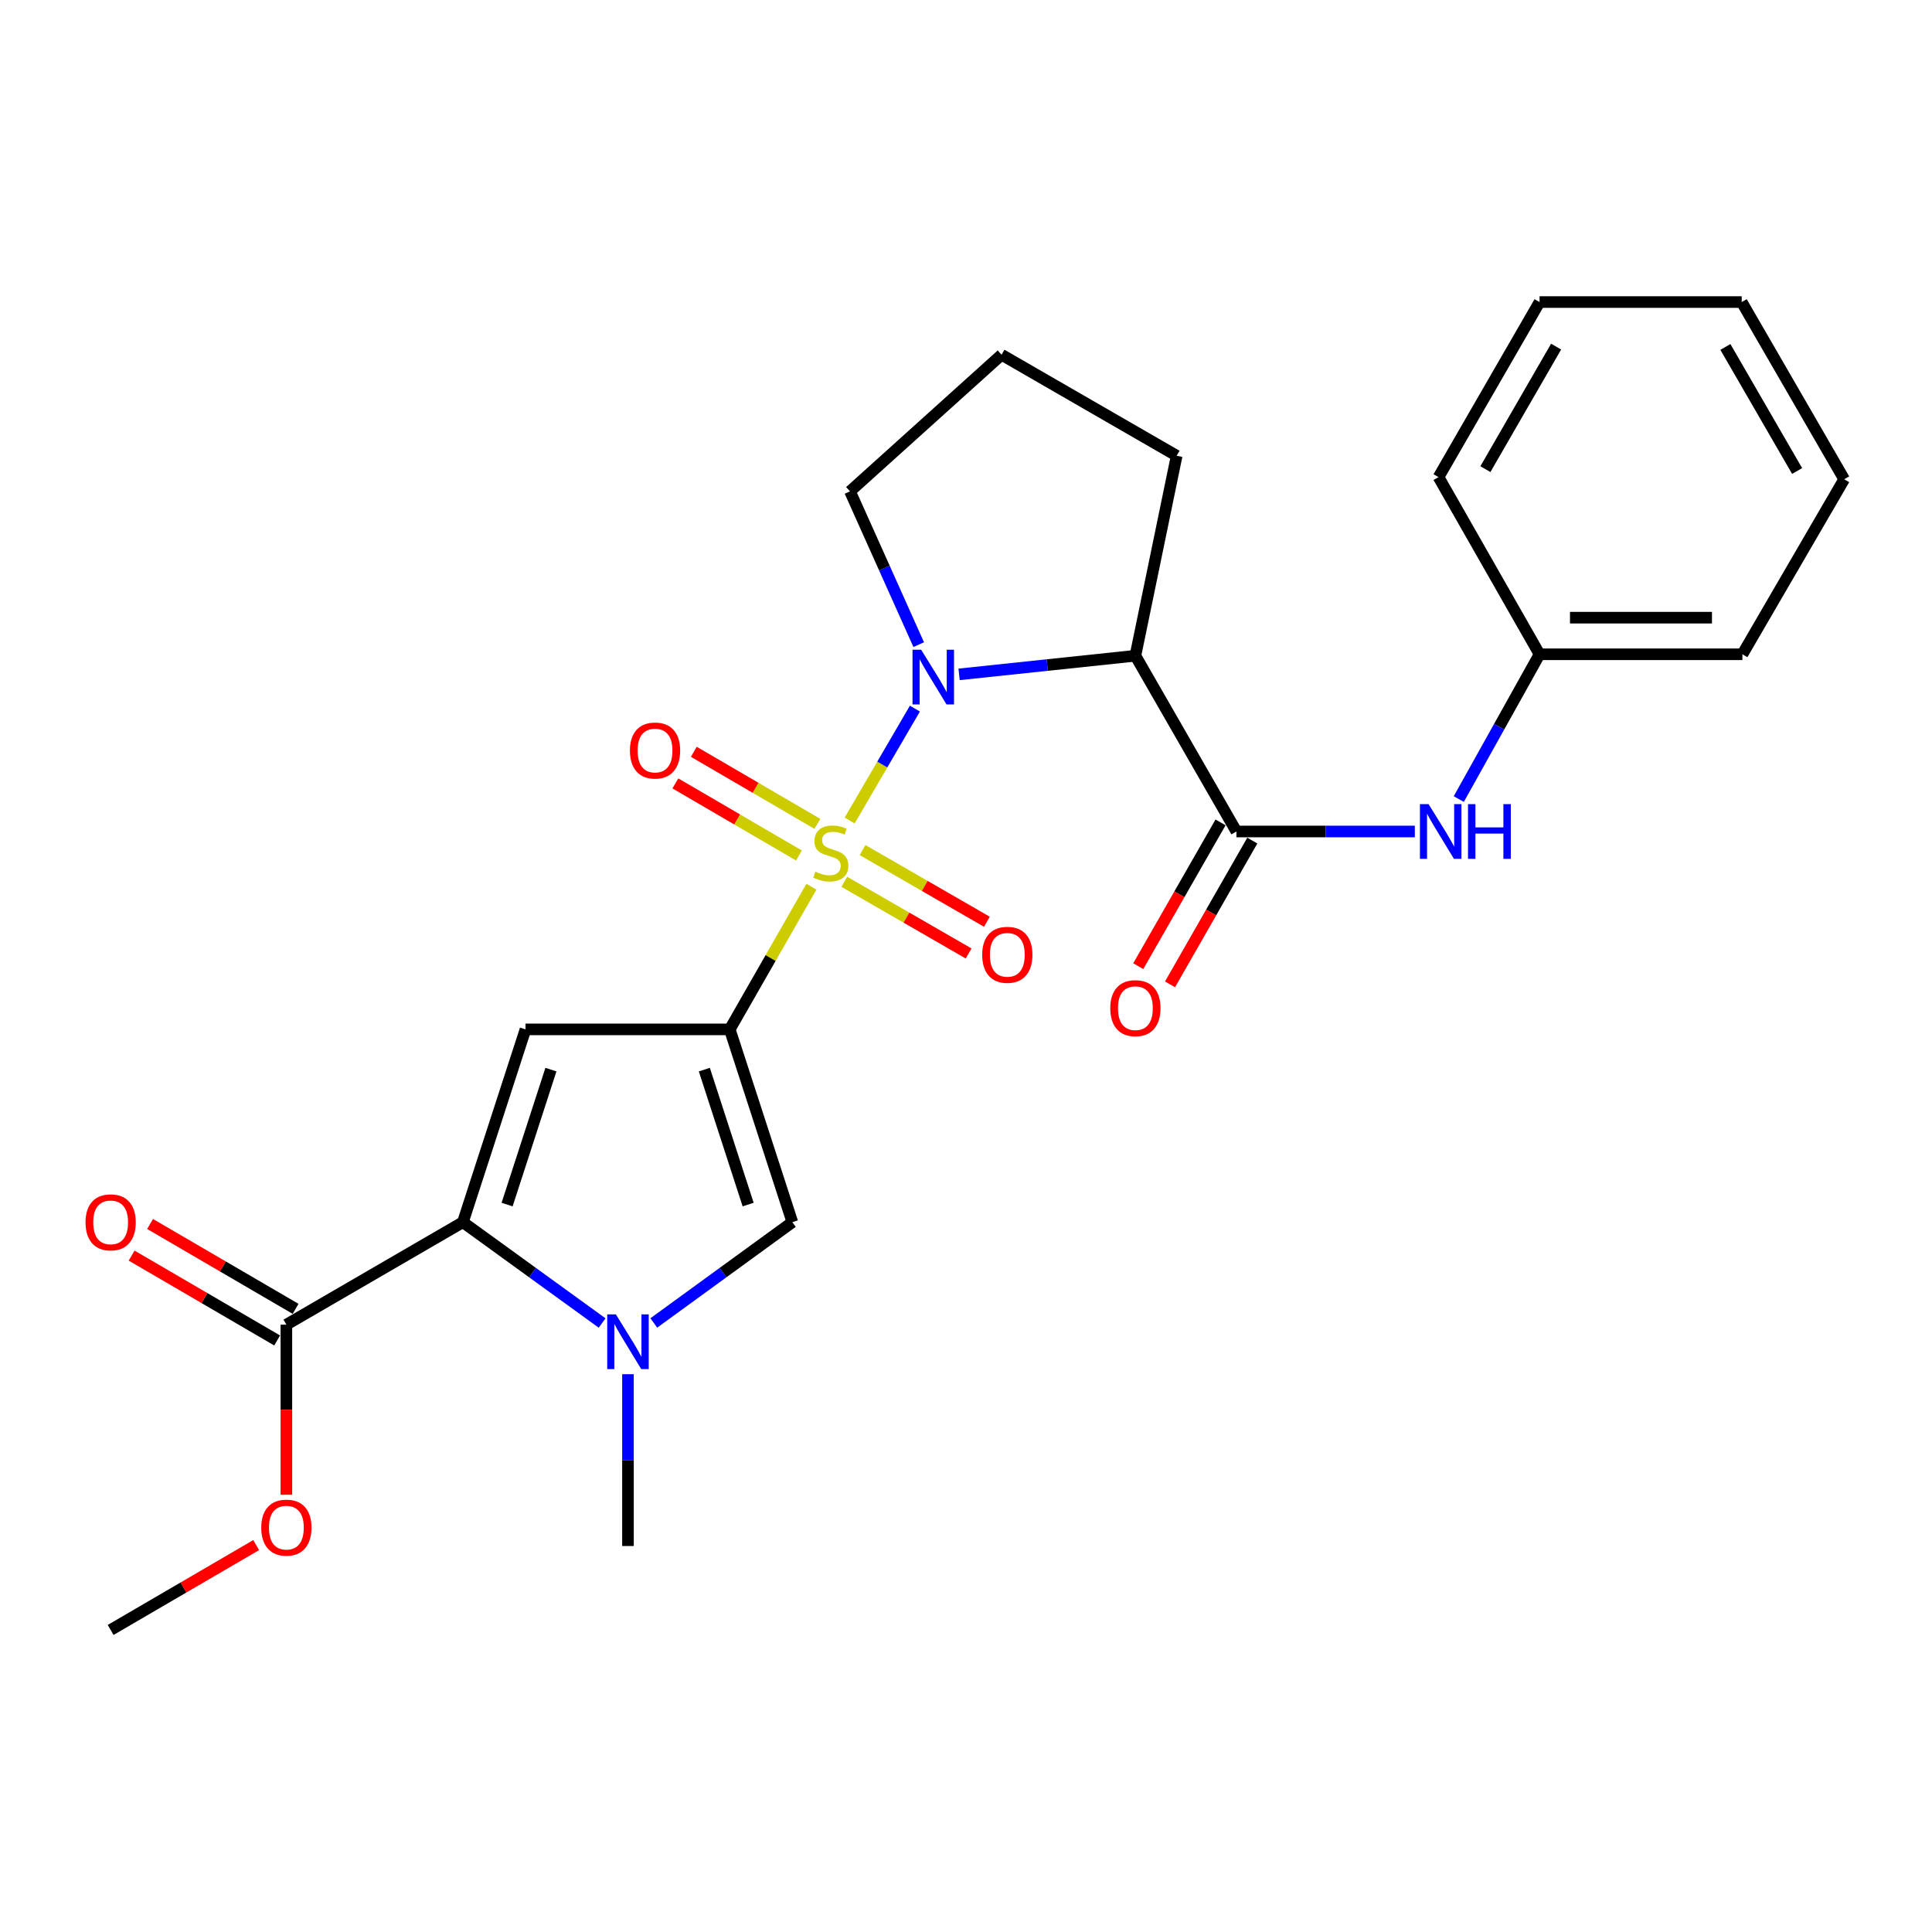 <?xml version='1.0' encoding='iso-8859-1'?>
<svg version='1.1' baseProfile='full'
              xmlns='http://www.w3.org/2000/svg'
                      xmlns:rdkit='http://www.rdkit.org/xml'
                      xmlns:xlink='http://www.w3.org/1999/xlink'
                  xml:space='preserve'
width='1000px' height='1000px' viewBox='0 0 1000 1000'>
<!-- END OF HEADER -->
<rect style='opacity:1.0;fill:#FFFFFF;stroke:none' width='1000' height='1000' x='0' y='0'> </rect>
<path class='bond-0' d='M 419.991,458.955 L 398.856,495.882' style='fill:none;fill-rule:evenodd;stroke:#CCCC00;stroke-width:6px;stroke-linecap:butt;stroke-linejoin:miter;stroke-opacity:1' />
<path class='bond-0' d='M 398.856,495.882 L 377.72,532.81' style='fill:none;fill-rule:evenodd;stroke:#000000;stroke-width:6px;stroke-linecap:butt;stroke-linejoin:miter;stroke-opacity:1' />
<path class='bond-1' d='M 439.781,424.69 L 456.665,395.731' style='fill:none;fill-rule:evenodd;stroke:#CCCC00;stroke-width:6px;stroke-linecap:butt;stroke-linejoin:miter;stroke-opacity:1' />
<path class='bond-1' d='M 456.665,395.731 L 473.548,366.773' style='fill:none;fill-rule:evenodd;stroke:#0000FF;stroke-width:6px;stroke-linecap:butt;stroke-linejoin:miter;stroke-opacity:1' />
<path class='bond-10' d='M 436.999,456.406 L 469.175,474.959' style='fill:none;fill-rule:evenodd;stroke:#CCCC00;stroke-width:6px;stroke-linecap:butt;stroke-linejoin:miter;stroke-opacity:1' />
<path class='bond-10' d='M 469.175,474.959 L 501.351,493.512' style='fill:none;fill-rule:evenodd;stroke:#FF0000;stroke-width:6px;stroke-linecap:butt;stroke-linejoin:miter;stroke-opacity:1' />
<path class='bond-10' d='M 446.463,439.992 L 478.639,458.545' style='fill:none;fill-rule:evenodd;stroke:#CCCC00;stroke-width:6px;stroke-linecap:butt;stroke-linejoin:miter;stroke-opacity:1' />
<path class='bond-10' d='M 478.639,458.545 L 510.815,477.098' style='fill:none;fill-rule:evenodd;stroke:#FF0000;stroke-width:6px;stroke-linecap:butt;stroke-linejoin:miter;stroke-opacity:1' />
<path class='bond-11' d='M 423.074,426.428 L 391.094,407.777' style='fill:none;fill-rule:evenodd;stroke:#CCCC00;stroke-width:6px;stroke-linecap:butt;stroke-linejoin:miter;stroke-opacity:1' />
<path class='bond-11' d='M 391.094,407.777 L 359.113,389.126' style='fill:none;fill-rule:evenodd;stroke:#FF0000;stroke-width:6px;stroke-linecap:butt;stroke-linejoin:miter;stroke-opacity:1' />
<path class='bond-11' d='M 413.529,442.795 L 381.548,424.144' style='fill:none;fill-rule:evenodd;stroke:#CCCC00;stroke-width:6px;stroke-linecap:butt;stroke-linejoin:miter;stroke-opacity:1' />
<path class='bond-11' d='M 381.548,424.144 L 349.568,405.493' style='fill:none;fill-rule:evenodd;stroke:#FF0000;stroke-width:6px;stroke-linecap:butt;stroke-linejoin:miter;stroke-opacity:1' />
<path class='bond-2' d='M 377.72,532.81 L 271.995,532.81' style='fill:none;fill-rule:evenodd;stroke:#000000;stroke-width:6px;stroke-linecap:butt;stroke-linejoin:miter;stroke-opacity:1' />
<path class='bond-6' d='M 377.72,532.81 L 410.12,632.599' style='fill:none;fill-rule:evenodd;stroke:#000000;stroke-width:6px;stroke-linecap:butt;stroke-linejoin:miter;stroke-opacity:1' />
<path class='bond-6' d='M 364.559,553.63 L 387.239,623.481' style='fill:none;fill-rule:evenodd;stroke:#000000;stroke-width:6px;stroke-linecap:butt;stroke-linejoin:miter;stroke-opacity:1' />
<path class='bond-5' d='M 496.426,349.052 L 542.051,344.232' style='fill:none;fill-rule:evenodd;stroke:#0000FF;stroke-width:6px;stroke-linecap:butt;stroke-linejoin:miter;stroke-opacity:1' />
<path class='bond-5' d='M 542.051,344.232 L 587.676,339.412' style='fill:none;fill-rule:evenodd;stroke:#000000;stroke-width:6px;stroke-linecap:butt;stroke-linejoin:miter;stroke-opacity:1' />
<path class='bond-14' d='M 475.528,333.671 L 457.745,294' style='fill:none;fill-rule:evenodd;stroke:#0000FF;stroke-width:6px;stroke-linecap:butt;stroke-linejoin:miter;stroke-opacity:1' />
<path class='bond-14' d='M 457.745,294 L 439.961,254.329' style='fill:none;fill-rule:evenodd;stroke:#000000;stroke-width:6px;stroke-linecap:butt;stroke-linejoin:miter;stroke-opacity:1' />
<path class='bond-3' d='M 271.995,532.81 L 239.595,632.599' style='fill:none;fill-rule:evenodd;stroke:#000000;stroke-width:6px;stroke-linecap:butt;stroke-linejoin:miter;stroke-opacity:1' />
<path class='bond-3' d='M 285.156,553.63 L 262.476,623.481' style='fill:none;fill-rule:evenodd;stroke:#000000;stroke-width:6px;stroke-linecap:butt;stroke-linejoin:miter;stroke-opacity:1' />
<path class='bond-8' d='M 239.595,632.599 L 148.228,685.64' style='fill:none;fill-rule:evenodd;stroke:#000000;stroke-width:6px;stroke-linecap:butt;stroke-linejoin:miter;stroke-opacity:1' />
<path class='bond-27' d='M 239.595,632.599 L 275.627,658.696' style='fill:none;fill-rule:evenodd;stroke:#000000;stroke-width:6px;stroke-linecap:butt;stroke-linejoin:miter;stroke-opacity:1' />
<path class='bond-27' d='M 275.627,658.696 L 311.659,684.793' style='fill:none;fill-rule:evenodd;stroke:#0000FF;stroke-width:6px;stroke-linecap:butt;stroke-linejoin:miter;stroke-opacity:1' />
<path class='bond-4' d='M 338.407,684.758 L 374.263,658.678' style='fill:none;fill-rule:evenodd;stroke:#0000FF;stroke-width:6px;stroke-linecap:butt;stroke-linejoin:miter;stroke-opacity:1' />
<path class='bond-4' d='M 374.263,658.678 L 410.12,632.599' style='fill:none;fill-rule:evenodd;stroke:#000000;stroke-width:6px;stroke-linecap:butt;stroke-linejoin:miter;stroke-opacity:1' />
<path class='bond-18' d='M 325.036,711.286 L 325.036,755.752' style='fill:none;fill-rule:evenodd;stroke:#0000FF;stroke-width:6px;stroke-linecap:butt;stroke-linejoin:miter;stroke-opacity:1' />
<path class='bond-18' d='M 325.036,755.752 L 325.036,800.218' style='fill:none;fill-rule:evenodd;stroke:#000000;stroke-width:6px;stroke-linecap:butt;stroke-linejoin:miter;stroke-opacity:1' />
<path class='bond-7' d='M 587.676,339.412 L 639.97,430.38' style='fill:none;fill-rule:evenodd;stroke:#000000;stroke-width:6px;stroke-linecap:butt;stroke-linejoin:miter;stroke-opacity:1' />
<path class='bond-16' d='M 587.676,339.412 L 609.044,235.898' style='fill:none;fill-rule:evenodd;stroke:#000000;stroke-width:6px;stroke-linecap:butt;stroke-linejoin:miter;stroke-opacity:1' />
<path class='bond-9' d='M 639.97,430.38 L 686.141,430.38' style='fill:none;fill-rule:evenodd;stroke:#000000;stroke-width:6px;stroke-linecap:butt;stroke-linejoin:miter;stroke-opacity:1' />
<path class='bond-9' d='M 686.141,430.38 L 732.312,430.38' style='fill:none;fill-rule:evenodd;stroke:#0000FF;stroke-width:6px;stroke-linecap:butt;stroke-linejoin:miter;stroke-opacity:1' />
<path class='bond-12' d='M 631.748,425.674 L 610.452,462.882' style='fill:none;fill-rule:evenodd;stroke:#000000;stroke-width:6px;stroke-linecap:butt;stroke-linejoin:miter;stroke-opacity:1' />
<path class='bond-12' d='M 610.452,462.882 L 589.156,500.089' style='fill:none;fill-rule:evenodd;stroke:#FF0000;stroke-width:6px;stroke-linecap:butt;stroke-linejoin:miter;stroke-opacity:1' />
<path class='bond-12' d='M 648.192,435.086 L 626.896,472.293' style='fill:none;fill-rule:evenodd;stroke:#000000;stroke-width:6px;stroke-linecap:butt;stroke-linejoin:miter;stroke-opacity:1' />
<path class='bond-12' d='M 626.896,472.293 L 605.6,509.501' style='fill:none;fill-rule:evenodd;stroke:#FF0000;stroke-width:6px;stroke-linecap:butt;stroke-linejoin:miter;stroke-opacity:1' />
<path class='bond-13' d='M 153,677.456 L 115.338,655.494' style='fill:none;fill-rule:evenodd;stroke:#000000;stroke-width:6px;stroke-linecap:butt;stroke-linejoin:miter;stroke-opacity:1' />
<path class='bond-13' d='M 115.338,655.494 L 77.675,633.531' style='fill:none;fill-rule:evenodd;stroke:#FF0000;stroke-width:6px;stroke-linecap:butt;stroke-linejoin:miter;stroke-opacity:1' />
<path class='bond-13' d='M 143.455,693.824 L 105.793,671.861' style='fill:none;fill-rule:evenodd;stroke:#000000;stroke-width:6px;stroke-linecap:butt;stroke-linejoin:miter;stroke-opacity:1' />
<path class='bond-13' d='M 105.793,671.861 L 68.131,649.898' style='fill:none;fill-rule:evenodd;stroke:#FF0000;stroke-width:6px;stroke-linecap:butt;stroke-linejoin:miter;stroke-opacity:1' />
<path class='bond-17' d='M 148.228,685.64 L 148.228,729.657' style='fill:none;fill-rule:evenodd;stroke:#000000;stroke-width:6px;stroke-linecap:butt;stroke-linejoin:miter;stroke-opacity:1' />
<path class='bond-17' d='M 148.228,729.657 L 148.228,773.674' style='fill:none;fill-rule:evenodd;stroke:#FF0000;stroke-width:6px;stroke-linecap:butt;stroke-linejoin:miter;stroke-opacity:1' />
<path class='bond-15' d='M 755.061,413.594 L 775.967,376.124' style='fill:none;fill-rule:evenodd;stroke:#0000FF;stroke-width:6px;stroke-linecap:butt;stroke-linejoin:miter;stroke-opacity:1' />
<path class='bond-15' d='M 775.967,376.124 L 796.873,338.654' style='fill:none;fill-rule:evenodd;stroke:#000000;stroke-width:6px;stroke-linecap:butt;stroke-linejoin:miter;stroke-opacity:1' />
<path class='bond-19' d='M 439.961,254.329 L 518.413,183.614' style='fill:none;fill-rule:evenodd;stroke:#000000;stroke-width:6px;stroke-linecap:butt;stroke-linejoin:miter;stroke-opacity:1' />
<path class='bond-20' d='M 796.873,338.654 L 901.862,338.654' style='fill:none;fill-rule:evenodd;stroke:#000000;stroke-width:6px;stroke-linecap:butt;stroke-linejoin:miter;stroke-opacity:1' />
<path class='bond-20' d='M 812.622,319.707 L 886.114,319.707' style='fill:none;fill-rule:evenodd;stroke:#000000;stroke-width:6px;stroke-linecap:butt;stroke-linejoin:miter;stroke-opacity:1' />
<path class='bond-21' d='M 796.873,338.654 L 744.579,246.95' style='fill:none;fill-rule:evenodd;stroke:#000000;stroke-width:6px;stroke-linecap:butt;stroke-linejoin:miter;stroke-opacity:1' />
<path class='bond-26' d='M 609.044,235.898 L 518.413,183.614' style='fill:none;fill-rule:evenodd;stroke:#000000;stroke-width:6px;stroke-linecap:butt;stroke-linejoin:miter;stroke-opacity:1' />
<path class='bond-22' d='M 132.595,799.734 L 94.933,821.697' style='fill:none;fill-rule:evenodd;stroke:#FF0000;stroke-width:6px;stroke-linecap:butt;stroke-linejoin:miter;stroke-opacity:1' />
<path class='bond-22' d='M 94.933,821.697 L 57.271,843.66' style='fill:none;fill-rule:evenodd;stroke:#000000;stroke-width:6px;stroke-linecap:butt;stroke-linejoin:miter;stroke-opacity:1' />
<path class='bond-23' d='M 901.862,338.654 L 954.545,248.066' style='fill:none;fill-rule:evenodd;stroke:#000000;stroke-width:6px;stroke-linecap:butt;stroke-linejoin:miter;stroke-opacity:1' />
<path class='bond-24' d='M 744.579,246.95 L 796.873,156.34' style='fill:none;fill-rule:evenodd;stroke:#000000;stroke-width:6px;stroke-linecap:butt;stroke-linejoin:miter;stroke-opacity:1' />
<path class='bond-24' d='M 768.834,242.83 L 805.44,179.403' style='fill:none;fill-rule:evenodd;stroke:#000000;stroke-width:6px;stroke-linecap:butt;stroke-linejoin:miter;stroke-opacity:1' />
<path class='bond-28' d='M 954.545,248.066 L 901.504,156.34' style='fill:none;fill-rule:evenodd;stroke:#000000;stroke-width:6px;stroke-linecap:butt;stroke-linejoin:miter;stroke-opacity:1' />
<path class='bond-28' d='M 930.187,243.792 L 893.058,179.584' style='fill:none;fill-rule:evenodd;stroke:#000000;stroke-width:6px;stroke-linecap:butt;stroke-linejoin:miter;stroke-opacity:1' />
<path class='bond-25' d='M 796.873,156.34 L 901.504,156.34' style='fill:none;fill-rule:evenodd;stroke:#000000;stroke-width:6px;stroke-linecap:butt;stroke-linejoin:miter;stroke-opacity:1' />
<path  class='atom-0' d='M 422.014 451.163
Q 422.334 451.283, 423.654 451.843
Q 424.974 452.403, 426.414 452.763
Q 427.894 453.083, 429.334 453.083
Q 432.014 453.083, 433.574 451.803
Q 435.134 450.483, 435.134 448.203
Q 435.134 446.643, 434.334 445.683
Q 433.574 444.723, 432.374 444.203
Q 431.174 443.683, 429.174 443.083
Q 426.654 442.323, 425.134 441.603
Q 423.654 440.883, 422.574 439.363
Q 421.534 437.843, 421.534 435.283
Q 421.534 431.723, 423.934 429.523
Q 426.374 427.323, 431.174 427.323
Q 434.454 427.323, 438.174 428.883
L 437.254 431.963
Q 433.854 430.563, 431.294 430.563
Q 428.534 430.563, 427.014 431.723
Q 425.494 432.843, 425.534 434.803
Q 425.534 436.323, 426.294 437.243
Q 427.094 438.163, 428.214 438.683
Q 429.374 439.203, 431.294 439.803
Q 433.854 440.603, 435.374 441.403
Q 436.894 442.203, 437.974 443.843
Q 439.094 445.443, 439.094 448.203
Q 439.094 452.123, 436.454 454.243
Q 433.854 456.323, 429.494 456.323
Q 426.974 456.323, 425.054 455.763
Q 423.174 455.243, 420.934 454.323
L 422.014 451.163
' fill='#CCCC00'/>
<path  class='atom-2' d='M 476.796 336.305
L 486.076 351.305
Q 486.996 352.785, 488.476 355.465
Q 489.956 358.145, 490.036 358.305
L 490.036 336.305
L 493.796 336.305
L 493.796 364.625
L 489.916 364.625
L 479.956 348.225
Q 478.796 346.305, 477.556 344.105
Q 476.356 341.905, 475.996 341.225
L 475.996 364.625
L 472.316 364.625
L 472.316 336.305
L 476.796 336.305
' fill='#0000FF'/>
<path  class='atom-5' d='M 318.776 680.322
L 328.056 695.322
Q 328.976 696.802, 330.456 699.482
Q 331.936 702.162, 332.016 702.322
L 332.016 680.322
L 335.776 680.322
L 335.776 708.642
L 331.896 708.642
L 321.936 692.242
Q 320.776 690.322, 319.536 688.122
Q 318.336 685.922, 317.976 685.242
L 317.976 708.642
L 314.296 708.642
L 314.296 680.322
L 318.776 680.322
' fill='#0000FF'/>
<path  class='atom-10' d='M 739.435 416.22
L 748.715 431.22
Q 749.635 432.7, 751.115 435.38
Q 752.595 438.06, 752.675 438.22
L 752.675 416.22
L 756.435 416.22
L 756.435 444.54
L 752.555 444.54
L 742.595 428.14
Q 741.435 426.22, 740.195 424.02
Q 738.995 421.82, 738.635 421.14
L 738.635 444.54
L 734.955 444.54
L 734.955 416.22
L 739.435 416.22
' fill='#0000FF'/>
<path  class='atom-10' d='M 759.835 416.22
L 763.675 416.22
L 763.675 428.26
L 778.155 428.26
L 778.155 416.22
L 781.995 416.22
L 781.995 444.54
L 778.155 444.54
L 778.155 431.46
L 763.675 431.46
L 763.675 444.54
L 759.835 444.54
L 759.835 416.22
' fill='#0000FF'/>
<path  class='atom-11' d='M 508.382 494.206
Q 508.382 487.406, 511.742 483.606
Q 515.102 479.806, 521.382 479.806
Q 527.662 479.806, 531.022 483.606
Q 534.382 487.406, 534.382 494.206
Q 534.382 501.086, 530.982 505.006
Q 527.582 508.886, 521.382 508.886
Q 515.142 508.886, 511.742 505.006
Q 508.382 501.126, 508.382 494.206
M 521.382 505.686
Q 525.702 505.686, 528.022 502.806
Q 530.382 499.886, 530.382 494.206
Q 530.382 488.646, 528.022 485.846
Q 525.702 483.006, 521.382 483.006
Q 517.062 483.006, 514.702 485.806
Q 512.382 488.606, 512.382 494.206
Q 512.382 499.926, 514.702 502.806
Q 517.062 505.686, 521.382 505.686
' fill='#FF0000'/>
<path  class='atom-12' d='M 326.047 388.471
Q 326.047 381.671, 329.407 377.871
Q 332.767 374.071, 339.047 374.071
Q 345.327 374.071, 348.687 377.871
Q 352.047 381.671, 352.047 388.471
Q 352.047 395.351, 348.647 399.271
Q 345.247 403.151, 339.047 403.151
Q 332.807 403.151, 329.407 399.271
Q 326.047 395.391, 326.047 388.471
M 339.047 399.951
Q 343.367 399.951, 345.687 397.071
Q 348.047 394.151, 348.047 388.471
Q 348.047 382.911, 345.687 380.111
Q 343.367 377.271, 339.047 377.271
Q 334.727 377.271, 332.367 380.071
Q 330.047 382.871, 330.047 388.471
Q 330.047 394.191, 332.367 397.071
Q 334.727 399.951, 339.047 399.951
' fill='#FF0000'/>
<path  class='atom-13' d='M 574.676 521.827
Q 574.676 515.027, 578.036 511.227
Q 581.396 507.427, 587.676 507.427
Q 593.956 507.427, 597.316 511.227
Q 600.676 515.027, 600.676 521.827
Q 600.676 528.707, 597.276 532.627
Q 593.876 536.507, 587.676 536.507
Q 581.436 536.507, 578.036 532.627
Q 574.676 528.747, 574.676 521.827
M 587.676 533.307
Q 591.996 533.307, 594.316 530.427
Q 596.676 527.507, 596.676 521.827
Q 596.676 516.267, 594.316 513.467
Q 591.996 510.627, 587.676 510.627
Q 583.356 510.627, 580.996 513.427
Q 578.676 516.227, 578.676 521.827
Q 578.676 527.547, 580.996 530.427
Q 583.356 533.307, 587.676 533.307
' fill='#FF0000'/>
<path  class='atom-14' d='M 44.271 632.679
Q 44.271 625.879, 47.631 622.079
Q 50.991 618.279, 57.271 618.279
Q 63.551 618.279, 66.911 622.079
Q 70.271 625.879, 70.271 632.679
Q 70.271 639.559, 66.871 643.479
Q 63.471 647.359, 57.271 647.359
Q 51.031 647.359, 47.631 643.479
Q 44.271 639.599, 44.271 632.679
M 57.271 644.159
Q 61.591 644.159, 63.911 641.279
Q 66.271 638.359, 66.271 632.679
Q 66.271 627.119, 63.911 624.319
Q 61.591 621.479, 57.271 621.479
Q 52.951 621.479, 50.591 624.279
Q 48.271 627.079, 48.271 632.679
Q 48.271 638.399, 50.591 641.279
Q 52.951 644.159, 57.271 644.159
' fill='#FF0000'/>
<path  class='atom-18' d='M 135.228 790.698
Q 135.228 783.898, 138.588 780.098
Q 141.948 776.298, 148.228 776.298
Q 154.508 776.298, 157.868 780.098
Q 161.228 783.898, 161.228 790.698
Q 161.228 797.578, 157.828 801.498
Q 154.428 805.378, 148.228 805.378
Q 141.988 805.378, 138.588 801.498
Q 135.228 797.618, 135.228 790.698
M 148.228 802.178
Q 152.548 802.178, 154.868 799.298
Q 157.228 796.378, 157.228 790.698
Q 157.228 785.138, 154.868 782.338
Q 152.548 779.498, 148.228 779.498
Q 143.908 779.498, 141.548 782.298
Q 139.228 785.098, 139.228 790.698
Q 139.228 796.418, 141.548 799.298
Q 143.908 802.178, 148.228 802.178
' fill='#FF0000'/>
</svg>
